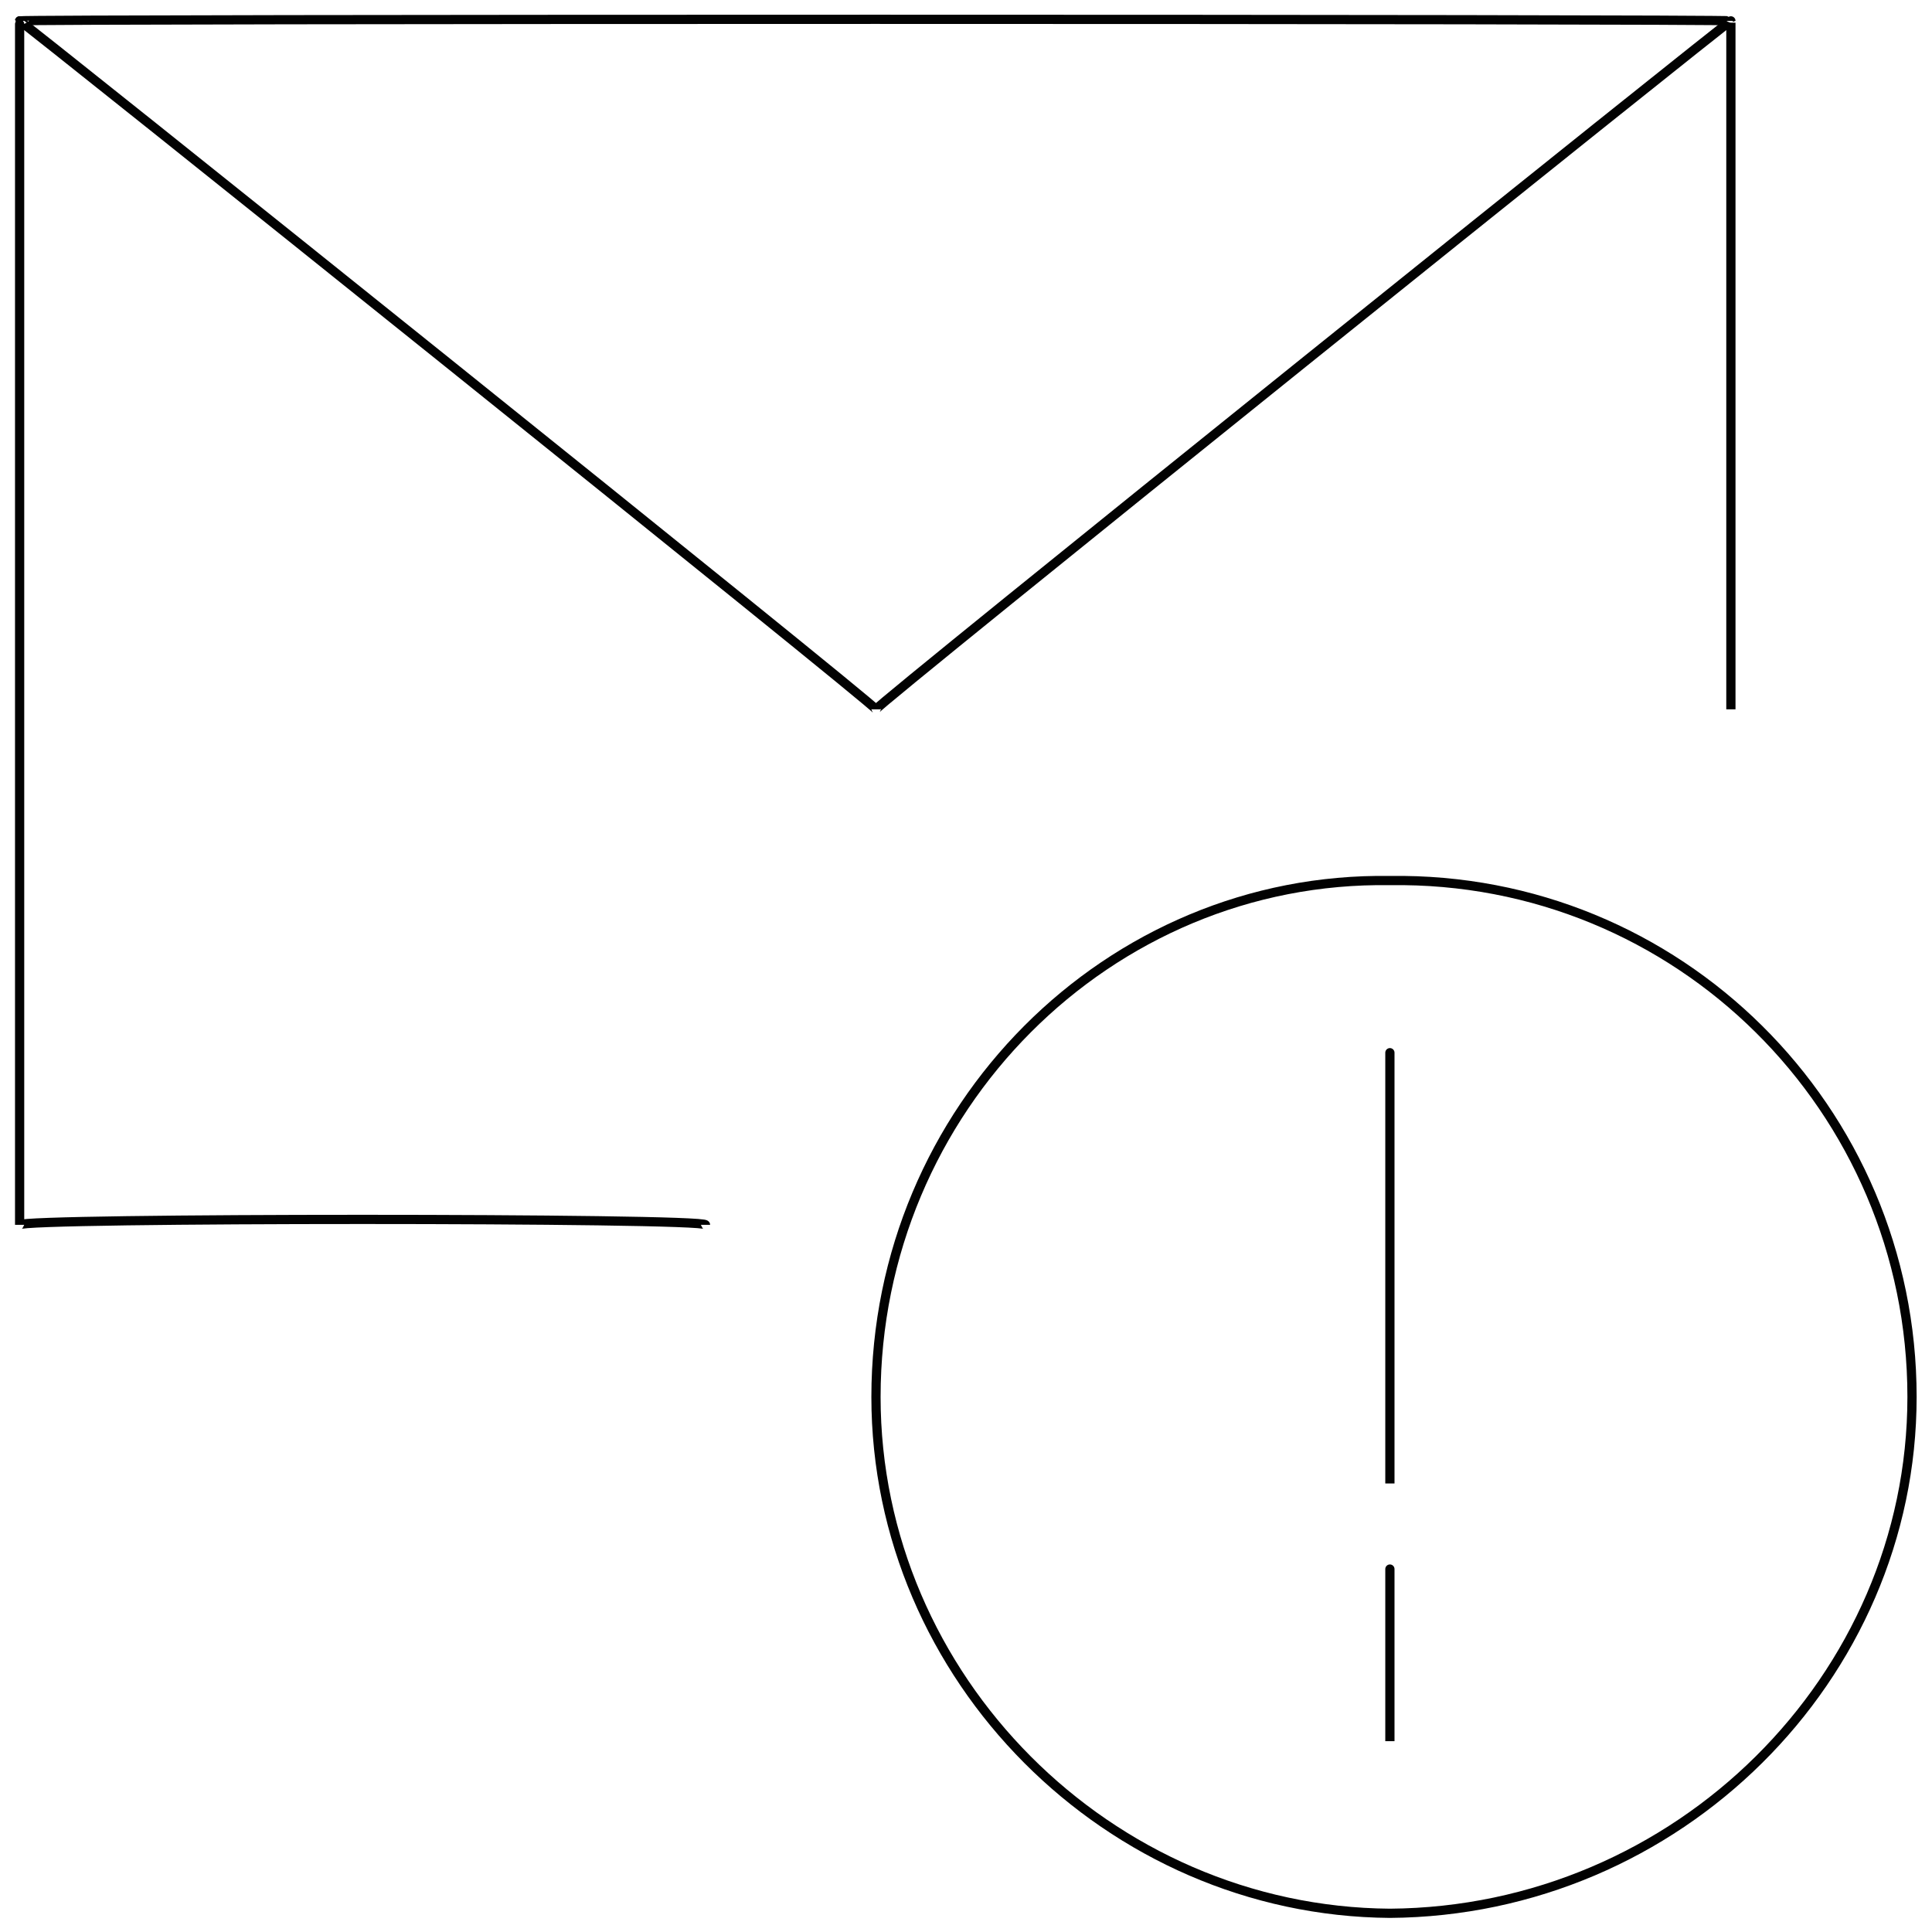 <svg xmlns="http://www.w3.org/2000/svg" version="1.1" xmlns:xlink="http://www.w3.org/1999/xlink" width="100%" height="100%" id="svgWorkerArea" viewBox="0 0 400 400" xmlns:artdraw="https://artdraw.muisca.co" style="background: white;"><defs id="defsdoc"><pattern id="patternBool" x="0" y="0" width="10" height="10" patternUnits="userSpaceOnUse" patternTransform="rotate(35)"><circle cx="5" cy="5" r="4" style="stroke: none;fill: #ff000070;"></circle></pattern></defs><g id="fileImp-332181010" class="cosito"><path id="polylineImp-470529098" class="grouped" style="fill:none; stroke:#020202; stroke-miterlimit:10; stroke-width:1.91px; " d="M146.063 253.585C146.063 252.093 4.063 252.093 4.063 253.585 4.063 252.093 4.063 3.893 4.063 4.32 4.063 3.893 358.363 3.893 358.363 4.32 358.363 3.893 358.363 145.993 358.363 146.864"></path><path id="lineImp-555128282" class="grouped" style="fill:none; stroke:#020202; stroke-miterlimit:10; stroke-width:1.91px; " d="M287.763 217.949C287.763 216.593 287.763 306.393 287.763 307.132"></path><path id="lineImp-893611797" class="grouped" style="fill:none; stroke:#020202; stroke-miterlimit:10; stroke-width:1.91px; " d="M287.763 324.856C287.763 323.093 287.763 358.493 287.763 360.492"></path><path id="circleImp-753397663" class="grouped" style="fill:none; stroke:#020202; stroke-miterlimit:10; stroke-width:1.91px; " d="M181.363 289.221C181.363 229.593 229.563 181.393 287.763 182.313 347.363 181.393 395.863 229.593 395.863 289.221 395.863 347.393 347.363 395.693 287.763 396.128 229.563 395.693 181.363 347.393 181.363 289.221 181.363 287.593 181.363 287.593 181.363 289.221"></path><path id="polylineImp-411990917" class="grouped" style="fill:none; stroke:#020202; stroke-miterlimit:10; stroke-width:1.91px; " d="M4.063 4.32C4.063 3.893 181.363 145.993 181.363 146.864 181.363 145.993 358.363 3.893 358.363 4.32"></path></g></svg>